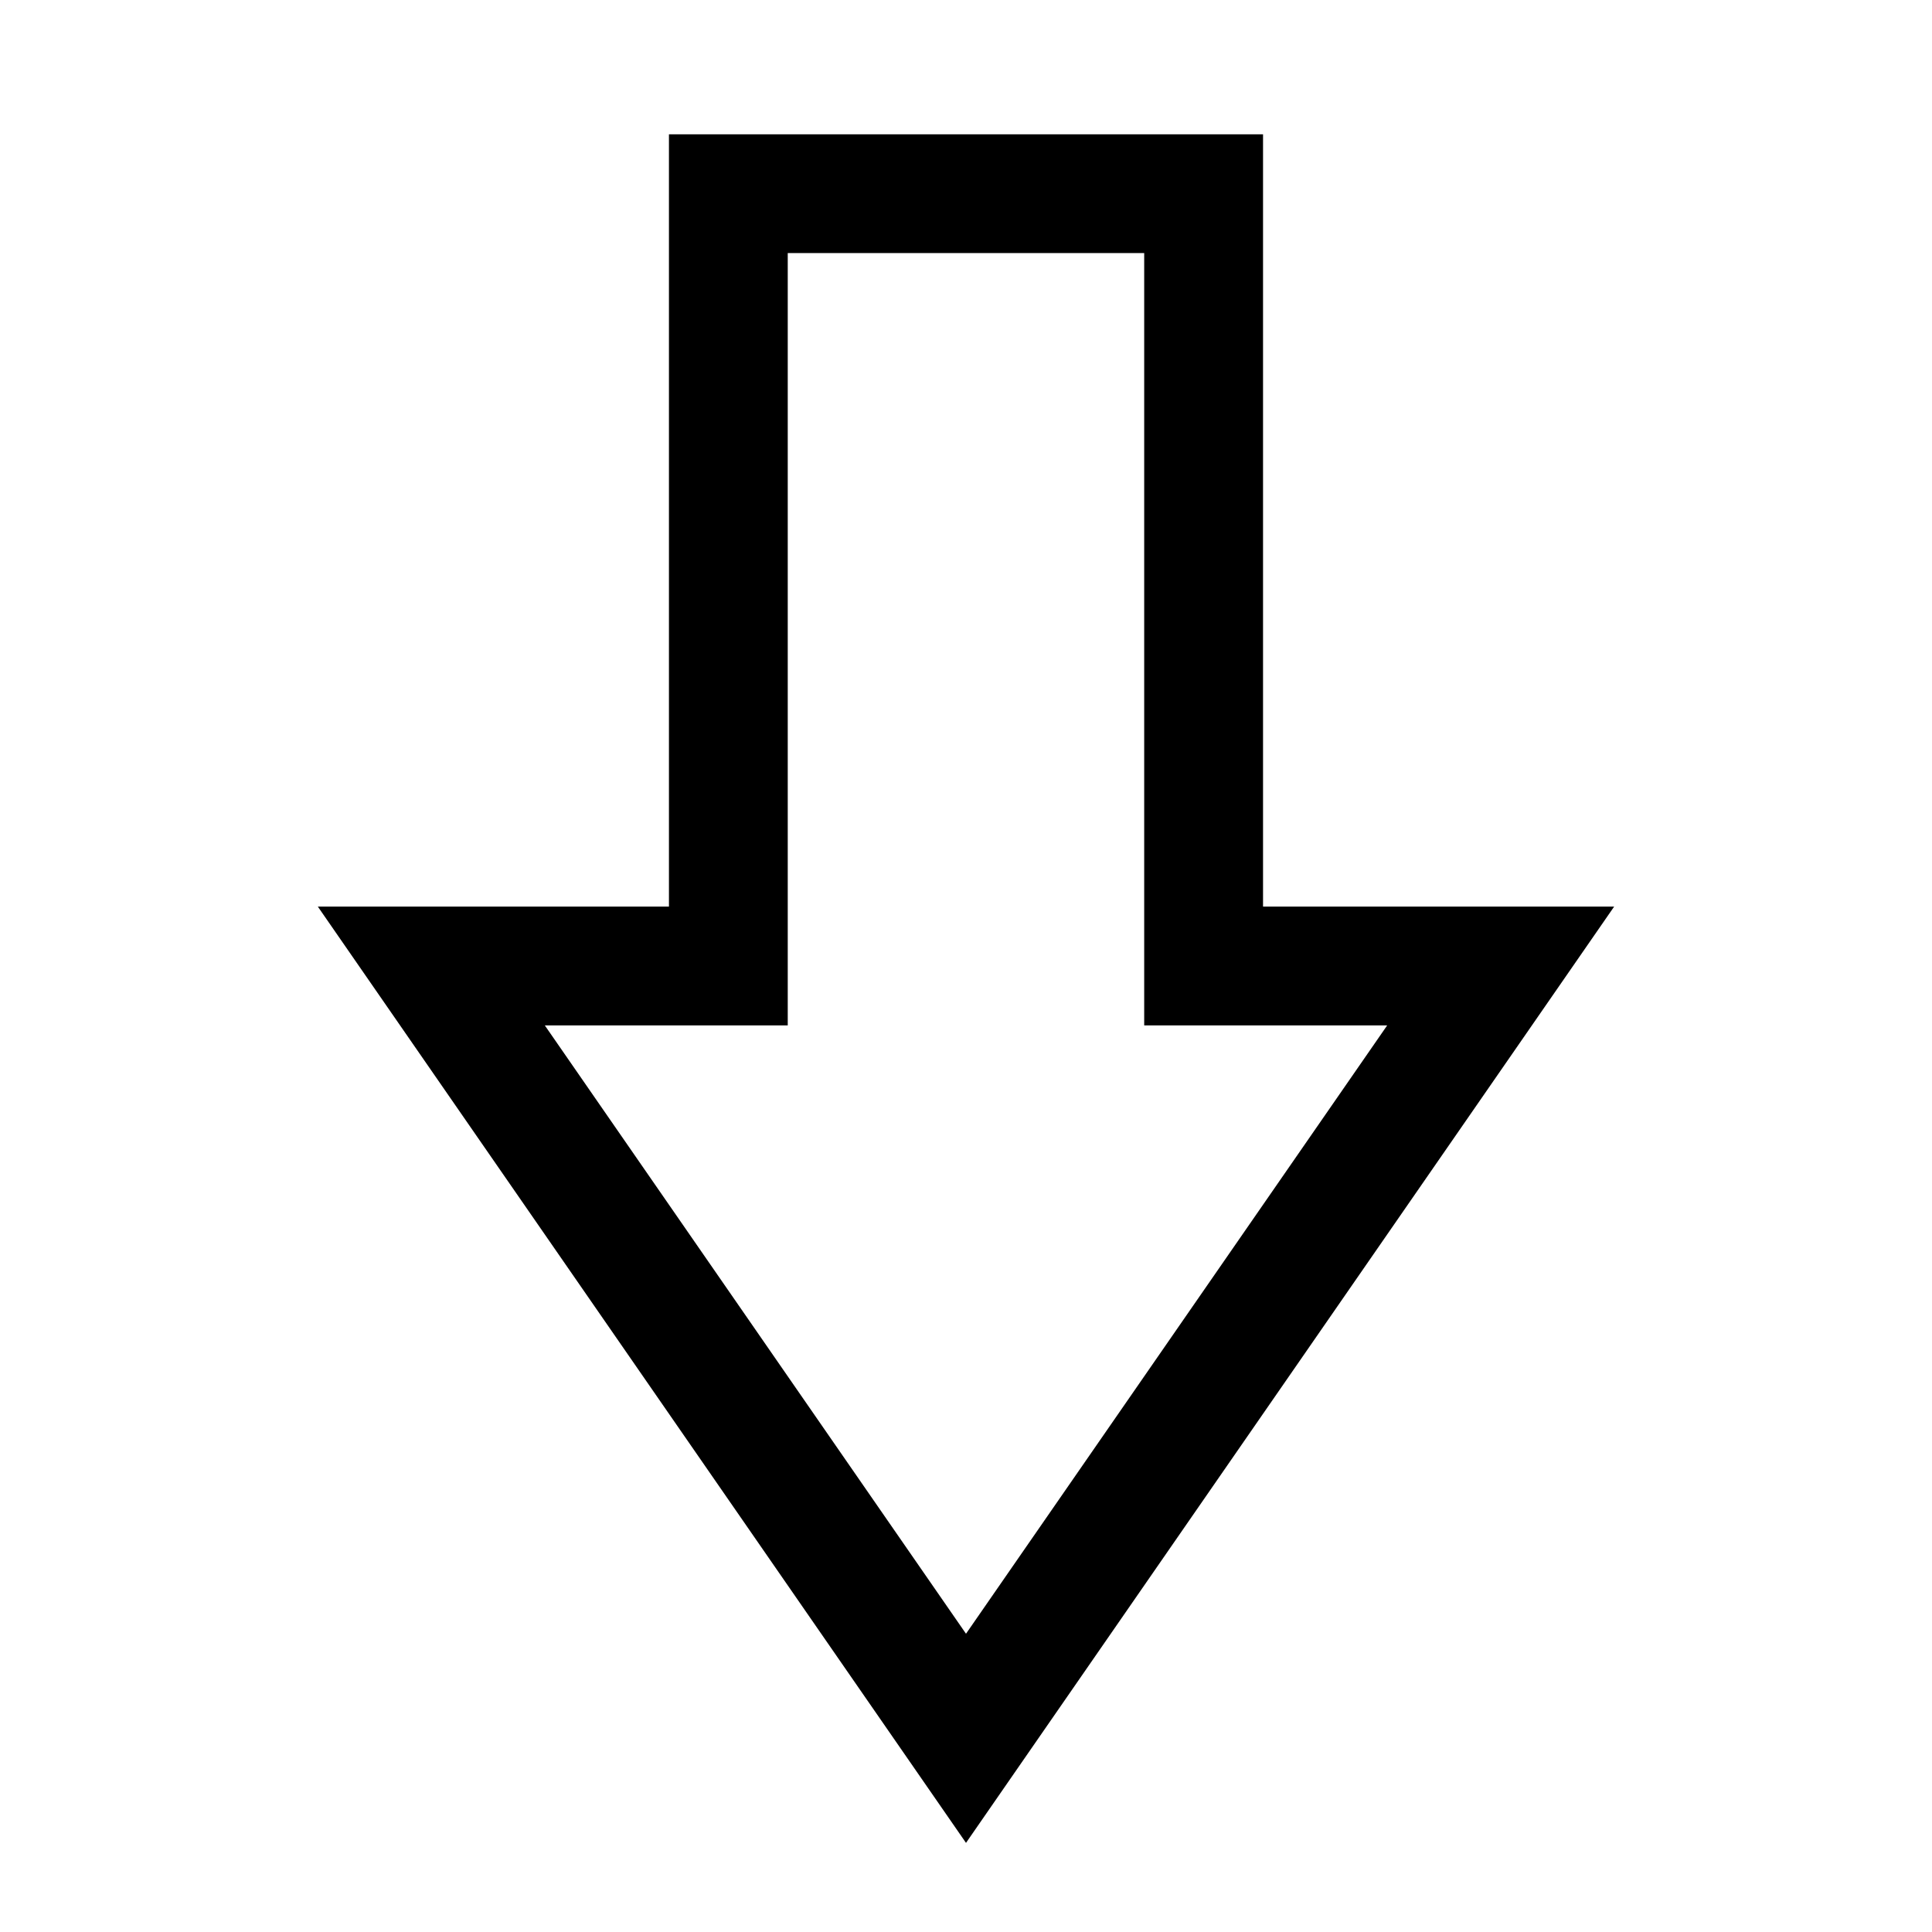 <?xml version="1.0" encoding="UTF-8"?>
<!-- Uploaded to: ICON Repo, www.iconrepo.com, Generator: ICON Repo Mixer Tools -->
<svg fill="#000000" width="800px" height="800px" version="1.1" viewBox="144 144 512 512" xmlns="http://www.w3.org/2000/svg">
 <path d="m400 632.38-171.77-248.12h93.047v-204.67h157.44v204.67h93.047zm-111.62-216.64 111.62 161.22 111.62-161.22h-64.395v-204.67h-94.465v204.67z"/>
</svg>